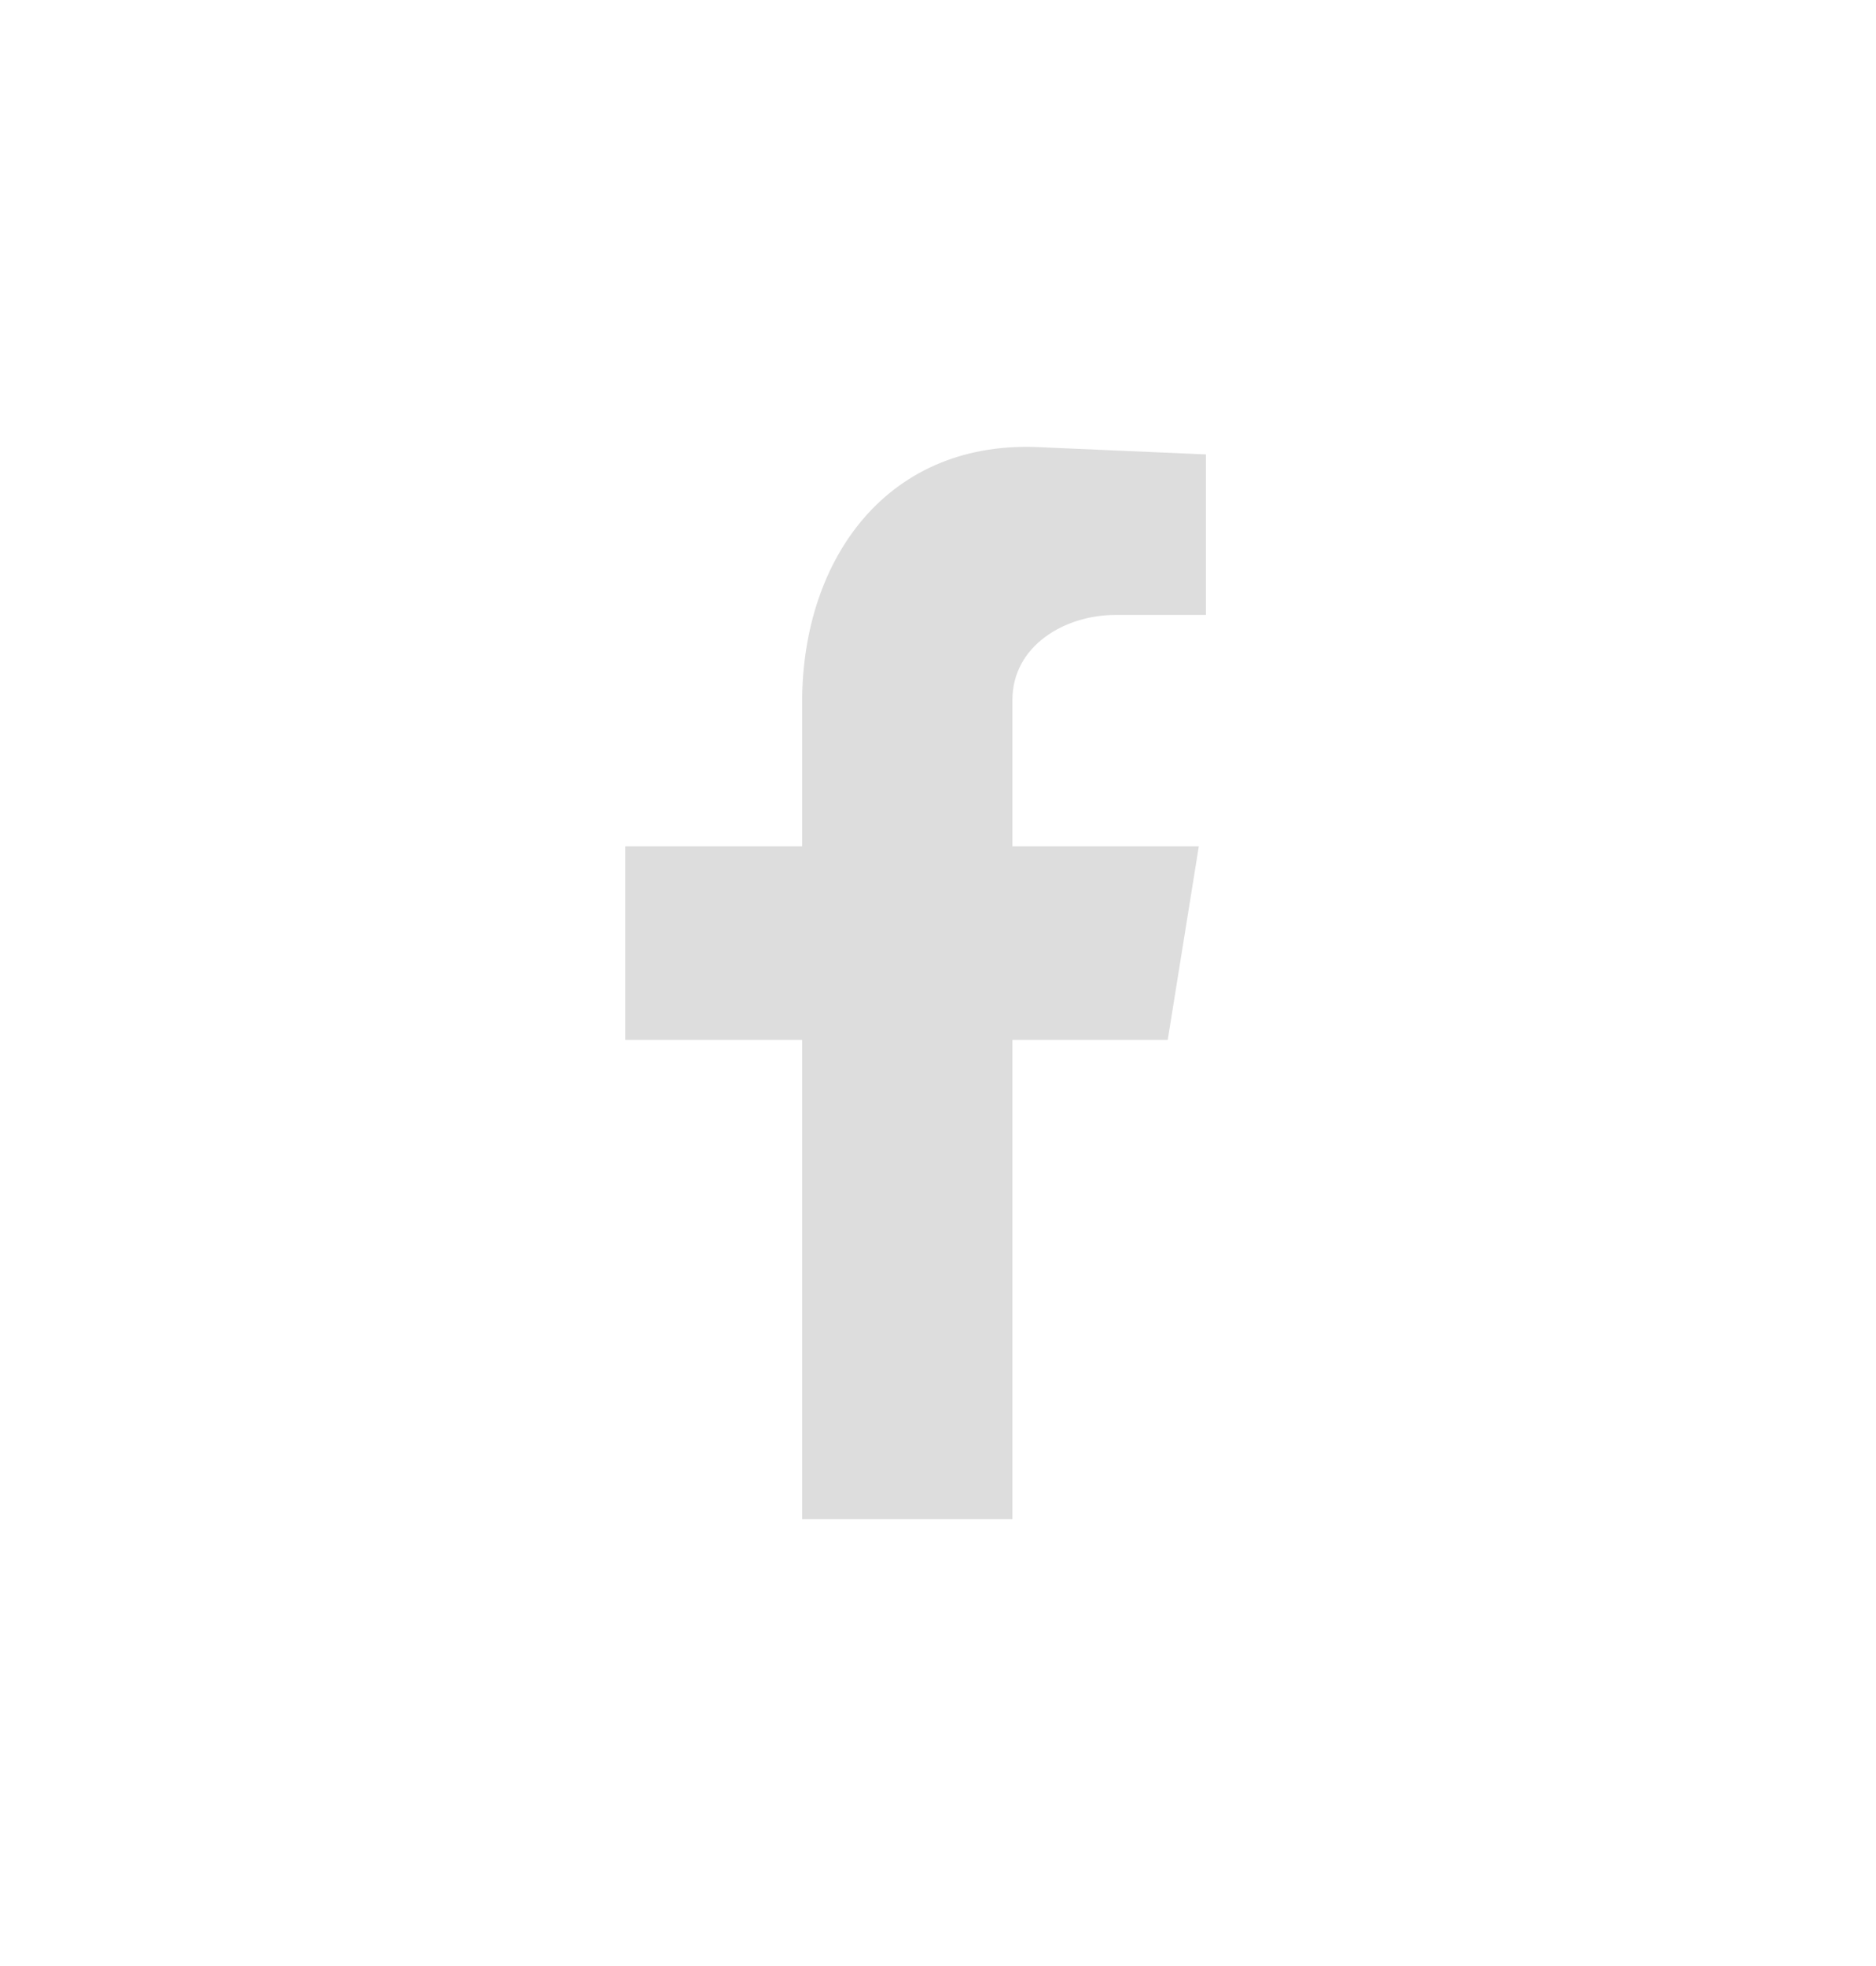 <svg width="42" height="44" viewBox="0 0 42 44" fill="none" xmlns="http://www.w3.org/2000/svg">
<path fill-rule="evenodd" clip-rule="evenodd" d="M17.958 34H22.666V23.274H26.143L26.839 18.941H22.666V15.665C22.666 14.45 23.843 13.763 24.966 13.763H26.999V10.17L23.361 10.012C19.884 9.801 17.958 12.496 17.958 15.718V18.941H13.999V23.274H17.958V34Z" fill="#DDDDDD"/>
</svg>

